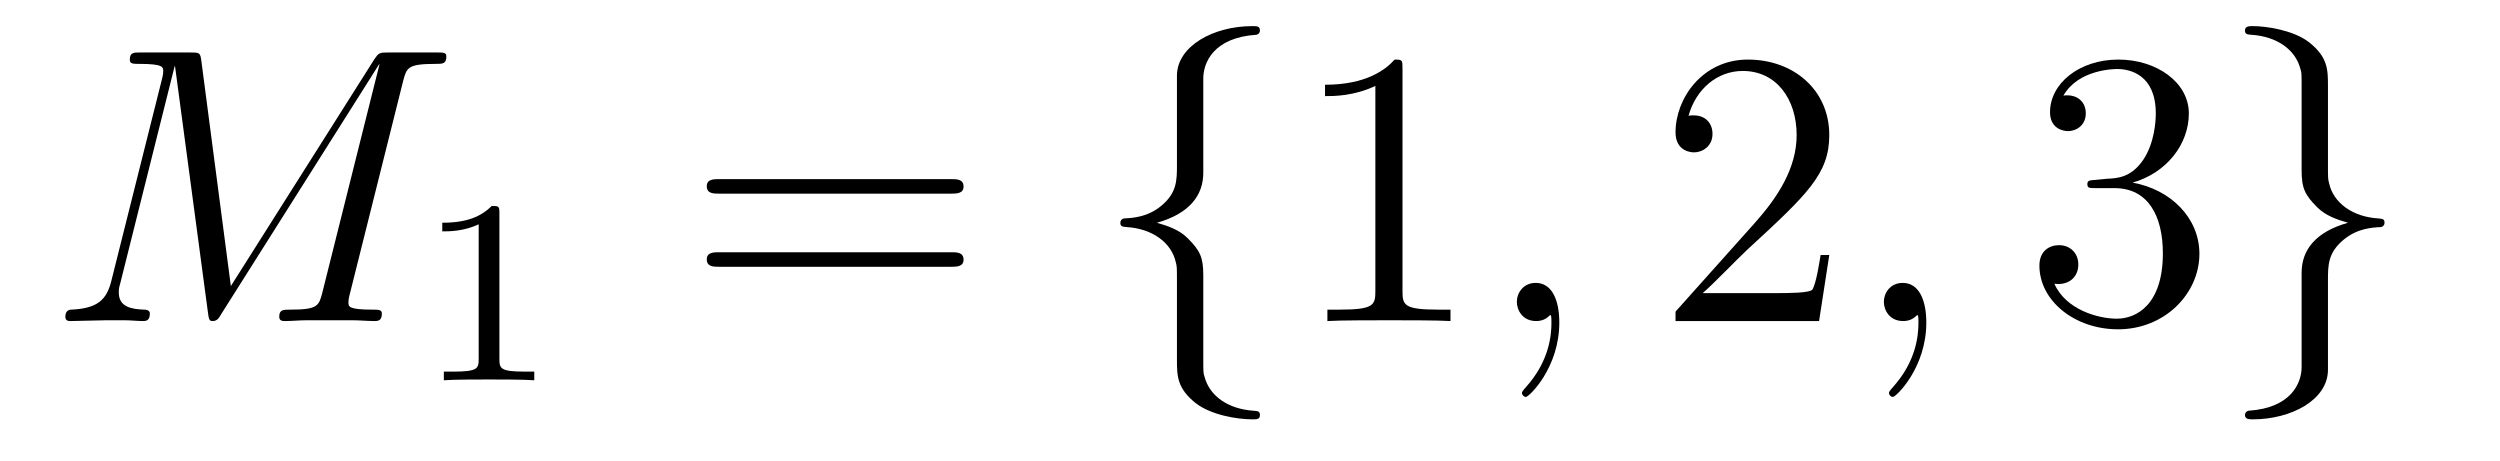 <?xml version='1.0'?>
<!-- This file was generated by dvisvgm 1.14.1 -->
<svg height='14pt' version='1.1' viewBox='0 -14 76 14' width='76pt' xmlns='http://www.w3.org/2000/svg' xmlns:xlink='http://www.w3.org/1999/xlink'>
<g id='page1'>
<g transform='matrix(1 0 0 1 -127 650)'>
<path d='M139.254 -661.532C139.362 -661.938 139.386 -662.058 140.235 -662.058C140.462 -662.058 140.569 -662.058 140.569 -662.285C140.569 -662.405 140.486 -662.405 140.258 -662.405H138.824C138.525 -662.405 138.513 -662.393 138.382 -662.202L134.018 -655.304L133.122 -662.142C133.086 -662.405 133.074 -662.405 132.763 -662.405H131.281C131.054 -662.405 130.946 -662.405 130.946 -662.178C130.946 -662.058 131.054 -662.058 131.233 -662.058C131.962 -662.058 131.962 -661.962 131.962 -661.831C131.962 -661.807 131.962 -661.735 131.914 -661.556L130.384 -655.459C130.241 -654.886 129.966 -654.622 129.165 -654.587C129.129 -654.587 128.986 -654.575 128.986 -654.372C128.986 -654.24 129.093 -654.24 129.141 -654.24C129.38 -654.24 129.99 -654.264 130.229 -654.264H130.803C130.97 -654.264 131.173 -654.24 131.341 -654.24C131.424 -654.24 131.556 -654.24 131.556 -654.467C131.556 -654.575 131.436 -654.587 131.388 -654.587C130.994 -654.599 130.612 -654.67 130.612 -655.101C130.612 -655.22 130.612 -655.232 130.659 -655.4L132.309 -661.986H132.321L133.313 -654.563C133.349 -654.276 133.361 -654.24 133.468 -654.24C133.6 -654.24 133.66 -654.336 133.72 -654.443L138.525 -662.046H138.537L136.804 -655.125C136.696 -654.706 136.672 -654.587 135.835 -654.587C135.608 -654.587 135.489 -654.587 135.489 -654.372C135.489 -654.24 135.596 -654.24 135.668 -654.24C135.871 -654.24 136.11 -654.264 136.314 -654.264H137.724C137.928 -654.264 138.178 -654.24 138.382 -654.24C138.477 -654.24 138.609 -654.24 138.609 -654.467C138.609 -654.587 138.501 -654.587 138.322 -654.587C137.593 -654.587 137.593 -654.682 137.593 -654.802C137.593 -654.814 137.593 -654.897 137.617 -654.993L139.254 -661.532Z' fill-rule='evenodd'/>
<path d='M142.182 -657.516C142.182 -657.731 142.166 -657.739 141.951 -657.739C141.624 -657.42 141.202 -657.229 140.445 -657.229V-656.966C140.66 -656.966 141.09 -656.966 141.552 -657.181V-653.093C141.552 -652.798 141.529 -652.703 140.772 -652.703H140.493V-652.44C140.819 -652.464 141.505 -652.464 141.863 -652.464C142.222 -652.464 142.915 -652.464 143.242 -652.44V-652.703H142.963C142.206 -652.703 142.182 -652.798 142.182 -653.093V-657.516Z' fill-rule='evenodd'/>
<path d='M155.909 -658.113C156.076 -658.113 156.292 -658.113 156.292 -658.328C156.292 -658.555 156.088 -658.555 155.909 -658.555H148.868C148.701 -658.555 148.486 -658.555 148.486 -658.34C148.486 -658.113 148.689 -658.113 148.868 -658.113H155.909ZM155.909 -655.89C156.076 -655.89 156.292 -655.89 156.292 -656.105C156.292 -656.332 156.088 -656.332 155.909 -656.332H148.868C148.701 -656.332 148.486 -656.332 148.486 -656.117C148.486 -655.89 148.689 -655.89 148.868 -655.89H155.909Z' fill-rule='evenodd'/>
<path d='M163.58 -661.616C163.58 -662.094 163.891 -662.859 165.194 -662.943C165.254 -662.954 165.302 -663.002 165.302 -663.074C165.302 -663.206 165.206 -663.206 165.074 -663.206C163.879 -663.206 162.791 -662.596 162.779 -661.711V-658.986C162.779 -658.52 162.779 -658.137 162.301 -657.742C161.883 -657.396 161.428 -657.372 161.165 -657.36C161.106 -657.348 161.058 -657.3 161.058 -657.228C161.058 -657.109 161.13 -657.109 161.249 -657.097C162.038 -657.049 162.612 -656.619 162.743 -656.033C162.779 -655.902 162.779 -655.878 162.779 -655.447V-653.08C162.779 -652.578 162.779 -652.196 163.353 -651.742C163.819 -651.383 164.608 -651.252 165.074 -651.252C165.206 -651.252 165.302 -651.252 165.302 -651.383C165.302 -651.502 165.23 -651.502 165.11 -651.514C164.357 -651.562 163.772 -651.945 163.616 -652.554C163.58 -652.662 163.58 -652.686 163.58 -653.116V-655.627C163.58 -656.177 163.485 -656.38 163.102 -656.762C162.851 -657.013 162.504 -657.133 162.17 -657.228C163.15 -657.503 163.58 -658.053 163.58 -658.747V-661.616Z' fill-rule='evenodd'/>
<path d='M169.636 -661.902C169.636 -662.178 169.636 -662.189 169.397 -662.189C169.11 -661.867 168.512 -661.424 167.281 -661.424V-661.078C167.556 -661.078 168.154 -661.078 168.811 -661.388V-655.16C168.811 -654.73 168.775 -654.587 167.723 -654.587H167.353V-654.24C167.676 -654.264 168.835 -654.264 169.23 -654.264C169.624 -654.264 170.772 -654.264 171.095 -654.24V-654.587H170.724C169.672 -654.587 169.636 -654.73 169.636 -655.16V-661.902Z' fill-rule='evenodd'/>
<path d='M174.403 -654.192C174.403 -654.886 174.176 -655.4 173.686 -655.4C173.303 -655.4 173.112 -655.089 173.112 -654.826C173.112 -654.563 173.292 -654.24 173.698 -654.24C173.853 -654.24 173.985 -654.288 174.093 -654.395C174.116 -654.419 174.128 -654.419 174.14 -654.419C174.164 -654.419 174.164 -654.252 174.164 -654.192C174.164 -653.798 174.093 -653.021 173.399 -652.244C173.268 -652.1 173.268 -652.076 173.268 -652.053C173.268 -651.993 173.328 -651.933 173.387 -651.933C173.483 -651.933 174.403 -652.818 174.403 -654.192Z' fill-rule='evenodd'/>
<path d='M182.61 -656.248H182.347C182.311 -656.045 182.216 -655.387 182.096 -655.196C182.013 -655.089 181.331 -655.089 180.973 -655.089H178.761C179.084 -655.364 179.813 -656.129 180.124 -656.416C181.941 -658.089 182.61 -658.711 182.61 -659.894C182.61 -661.269 181.522 -662.189 180.136 -662.189C178.749 -662.189 177.936 -661.006 177.936 -659.978C177.936 -659.368 178.462 -659.368 178.498 -659.368C178.749 -659.368 179.06 -659.547 179.06 -659.93C179.06 -660.265 178.833 -660.492 178.498 -660.492C178.39 -660.492 178.367 -660.492 178.331 -660.48C178.558 -661.293 179.203 -661.843 179.98 -661.843C180.996 -661.843 181.618 -660.994 181.618 -659.894C181.618 -658.878 181.032 -657.993 180.351 -657.228L177.936 -654.527V-654.24H182.3L182.61 -656.248Z' fill-rule='evenodd'/>
<path d='M185.56 -654.192C185.56 -654.886 185.333 -655.4 184.843 -655.4C184.461 -655.4 184.269 -655.089 184.269 -654.826C184.269 -654.563 184.449 -654.24 184.855 -654.24C185.011 -654.24 185.142 -654.288 185.25 -654.395C185.273 -654.419 185.286 -654.419 185.298 -654.419C185.321 -654.419 185.321 -654.252 185.321 -654.192C185.321 -653.798 185.25 -653.021 184.556 -652.244C184.425 -652.1 184.425 -652.076 184.425 -652.053C184.425 -651.993 184.485 -651.933 184.544 -651.933C184.64 -651.933 185.56 -652.818 185.56 -654.192Z' fill-rule='evenodd'/>
<path d='M190.707 -658.532C190.504 -658.52 190.456 -658.507 190.456 -658.4C190.456 -658.281 190.516 -658.281 190.731 -658.281H191.281C192.298 -658.281 192.751 -657.444 192.751 -656.296C192.751 -654.73 191.939 -654.312 191.353 -654.312C190.779 -654.312 189.799 -654.587 189.452 -655.376C189.834 -655.316 190.181 -655.531 190.181 -655.961C190.181 -656.308 189.93 -656.547 189.595 -656.547C189.309 -656.547 188.998 -656.38 188.998 -655.926C188.998 -654.862 190.062 -653.989 191.389 -653.989C192.811 -653.989 193.862 -655.077 193.862 -656.284C193.862 -657.384 192.978 -658.245 191.831 -658.448C192.871 -658.747 193.541 -659.619 193.541 -660.552C193.541 -661.496 192.56 -662.189 191.4 -662.189C190.205 -662.189 189.321 -661.46 189.321 -660.588C189.321 -660.109 189.691 -660.014 189.87 -660.014C190.121 -660.014 190.408 -660.193 190.408 -660.552C190.408 -660.934 190.121 -661.102 189.859 -661.102C189.787 -661.102 189.763 -661.102 189.727 -661.09C190.181 -661.902 191.305 -661.902 191.364 -661.902C191.759 -661.902 192.536 -661.723 192.536 -660.552C192.536 -660.325 192.5 -659.655 192.154 -659.141C191.795 -658.615 191.389 -658.579 191.066 -658.567L190.707 -658.532Z' fill-rule='evenodd'/>
<path d='M196.969 -652.841C196.969 -652.363 196.658 -651.598 195.355 -651.514C195.295 -651.502 195.247 -651.455 195.247 -651.383C195.247 -651.252 195.379 -651.252 195.486 -651.252C196.646 -651.252 197.758 -651.837 197.77 -652.746V-655.471C197.77 -655.938 197.77 -656.32 198.248 -656.714C198.666 -657.061 199.121 -657.085 199.384 -657.097C199.444 -657.109 199.49 -657.157 199.49 -657.228C199.49 -657.348 199.42 -657.348 199.3 -657.36C198.511 -657.408 197.936 -657.838 197.806 -658.424C197.77 -658.555 197.77 -658.579 197.77 -659.01V-661.377C197.77 -661.879 197.77 -662.261 197.196 -662.715C196.717 -663.086 195.893 -663.206 195.486 -663.206C195.379 -663.206 195.247 -663.206 195.247 -663.074C195.247 -662.954 195.319 -662.954 195.438 -662.943C196.192 -662.895 196.777 -662.512 196.933 -661.902C196.969 -661.795 196.969 -661.771 196.969 -661.341V-658.83C196.969 -658.281 197.064 -658.077 197.447 -657.695C197.698 -657.444 198.044 -657.324 198.379 -657.228C197.399 -656.953 196.969 -656.404 196.969 -655.71V-652.841Z' fill-rule='evenodd'/>
</g>
</g>
</svg>
